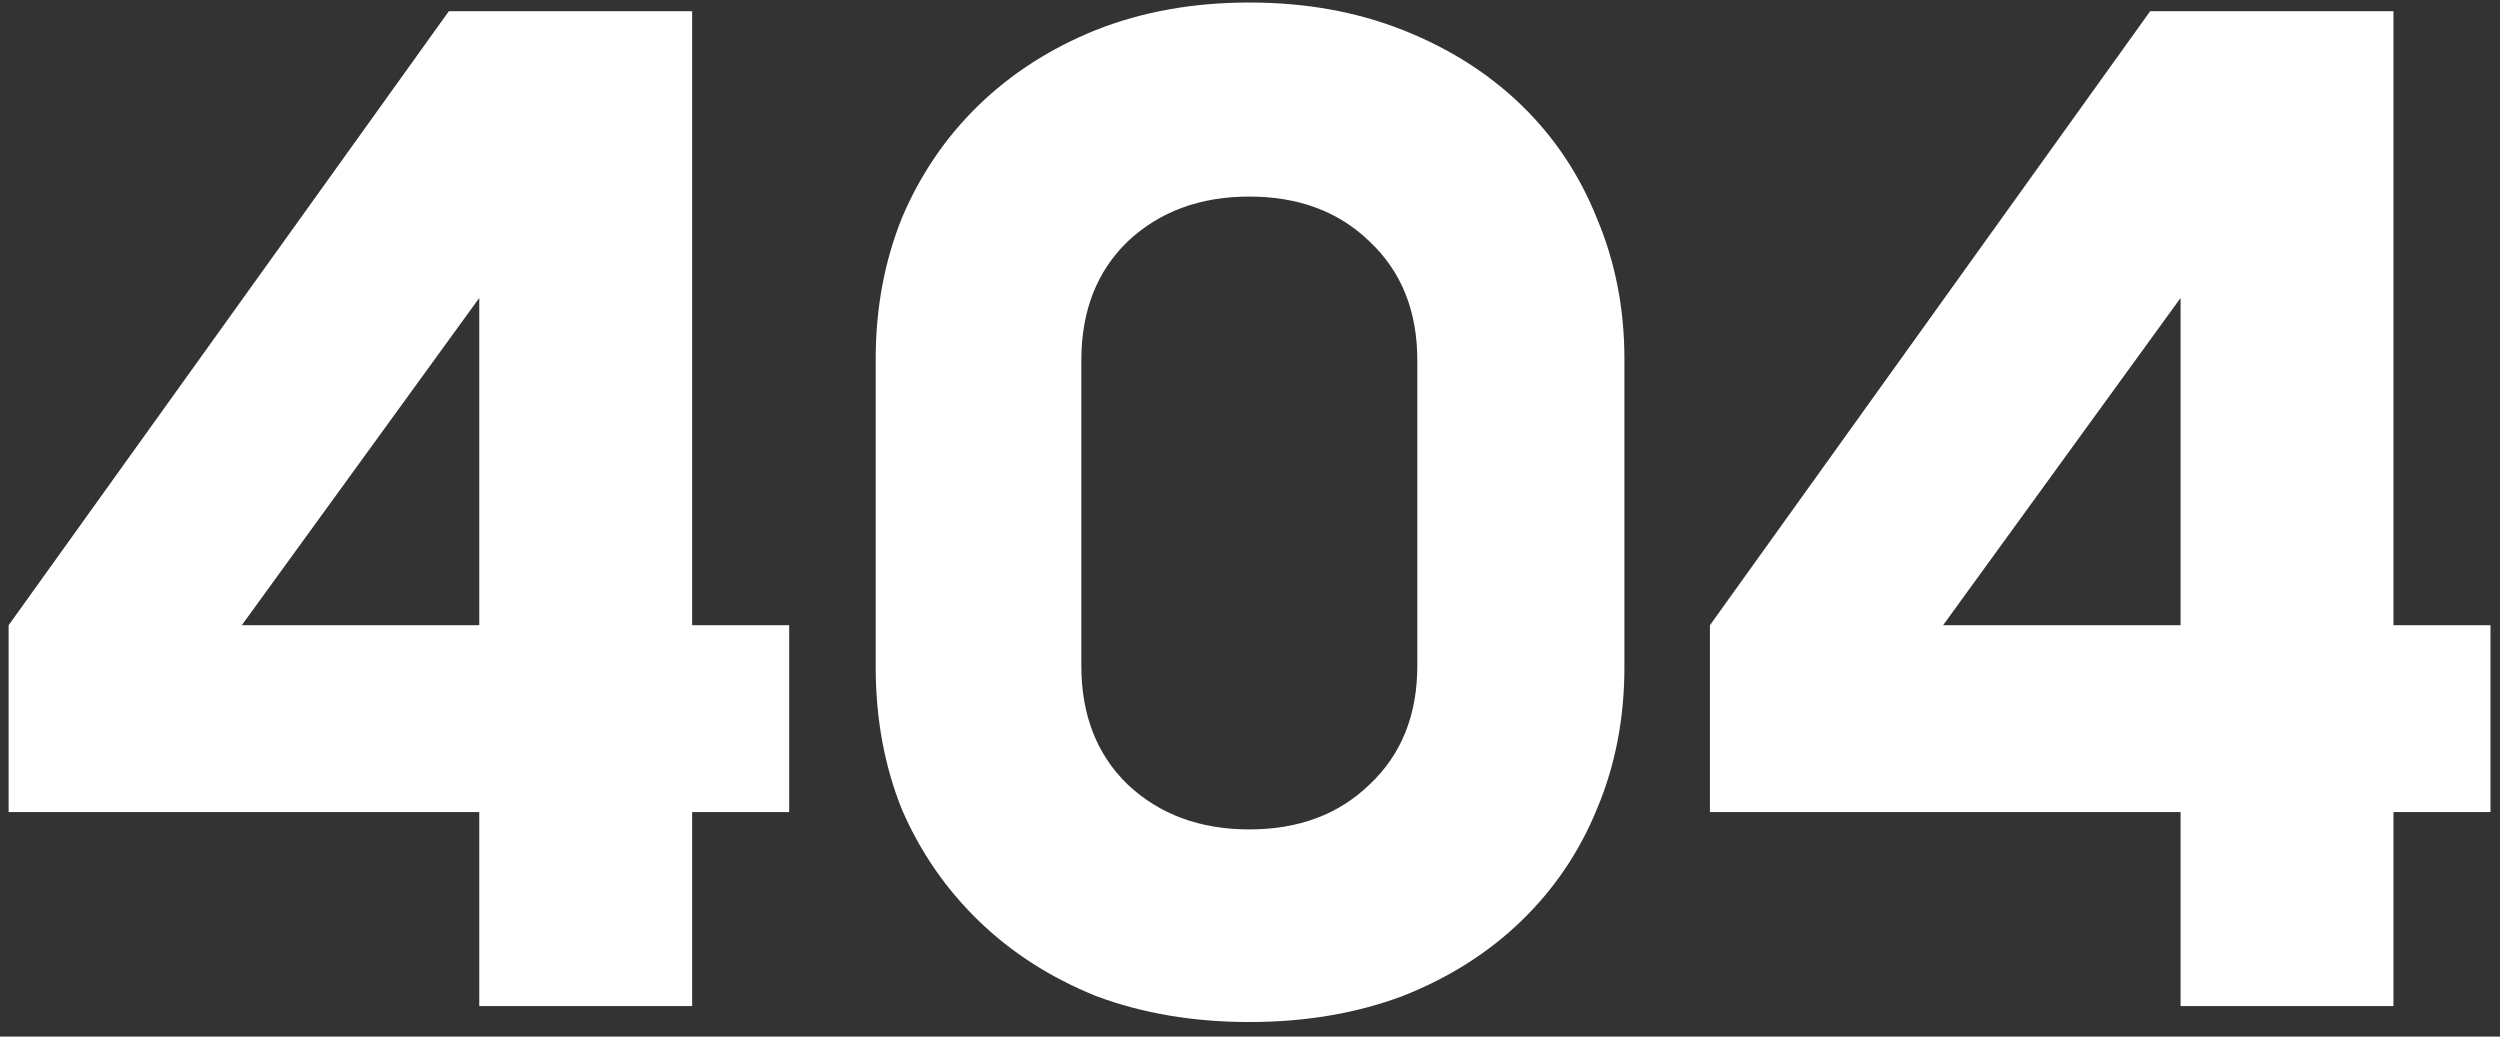 <?xml version="1.0" encoding="UTF-8"?> <svg xmlns="http://www.w3.org/2000/svg" width="164" height="68" viewBox="0 0 164 68" fill="none"><rect x="0" y="0" width="164" height="68" fill="#333333" stroke="none"/> <path d="M51.77 41.015V53.27H45.405V66H31.44V53.27H0.565V41.015L29.445 0.735H45.405V41.015H51.77ZM31.44 41.015V19.545L15.86 41.015H31.44Z" fill="white"></path> <path d="M57.446 23.535C57.446 20.242 58.016 17.17 59.156 14.32C60.359 11.47 62.038 9 64.191 6.91C66.344 4.82 68.909 3.173 71.886 1.97C74.926 0.767 78.283 0.165 81.956 0.165C85.629 0.165 88.986 0.767 92.026 1.97C95.066 3.173 97.663 4.82 99.816 6.91C101.97 9 103.616 11.47 104.756 14.32C105.96 17.17 106.561 20.242 106.561 23.535V43.77C106.561 47.127 105.96 50.23 104.756 53.08C103.616 55.867 101.97 58.305 99.816 60.395C97.663 62.485 95.066 64.132 92.026 65.335C88.986 66.475 85.629 67.045 81.956 67.045C78.283 67.045 74.926 66.475 71.886 65.335C68.909 64.132 66.344 62.485 64.191 60.395C62.038 58.305 60.359 55.867 59.156 53.08C58.016 50.23 57.446 47.127 57.446 43.77V23.535ZM92.976 23.63C92.976 20.4 91.931 17.803 89.841 15.84C87.814 13.877 85.186 12.895 81.956 12.895C78.726 12.895 76.066 13.877 73.976 15.84C71.95 17.803 70.936 20.4 70.936 23.63V43.675C70.936 46.905 71.95 49.502 73.976 51.465C76.066 53.428 78.726 54.41 81.956 54.41C85.186 54.41 87.814 53.428 89.841 51.465C91.931 49.502 92.976 46.905 92.976 43.675V23.63Z" fill="white"></path> <path d="M163.376 41.015V53.27H157.011V66H143.046V53.27H112.171V41.015L141.051 0.735H157.011V41.015H163.376ZM143.046 41.015V19.545L127.466 41.015H143.046Z" fill="white"></path> </svg> 